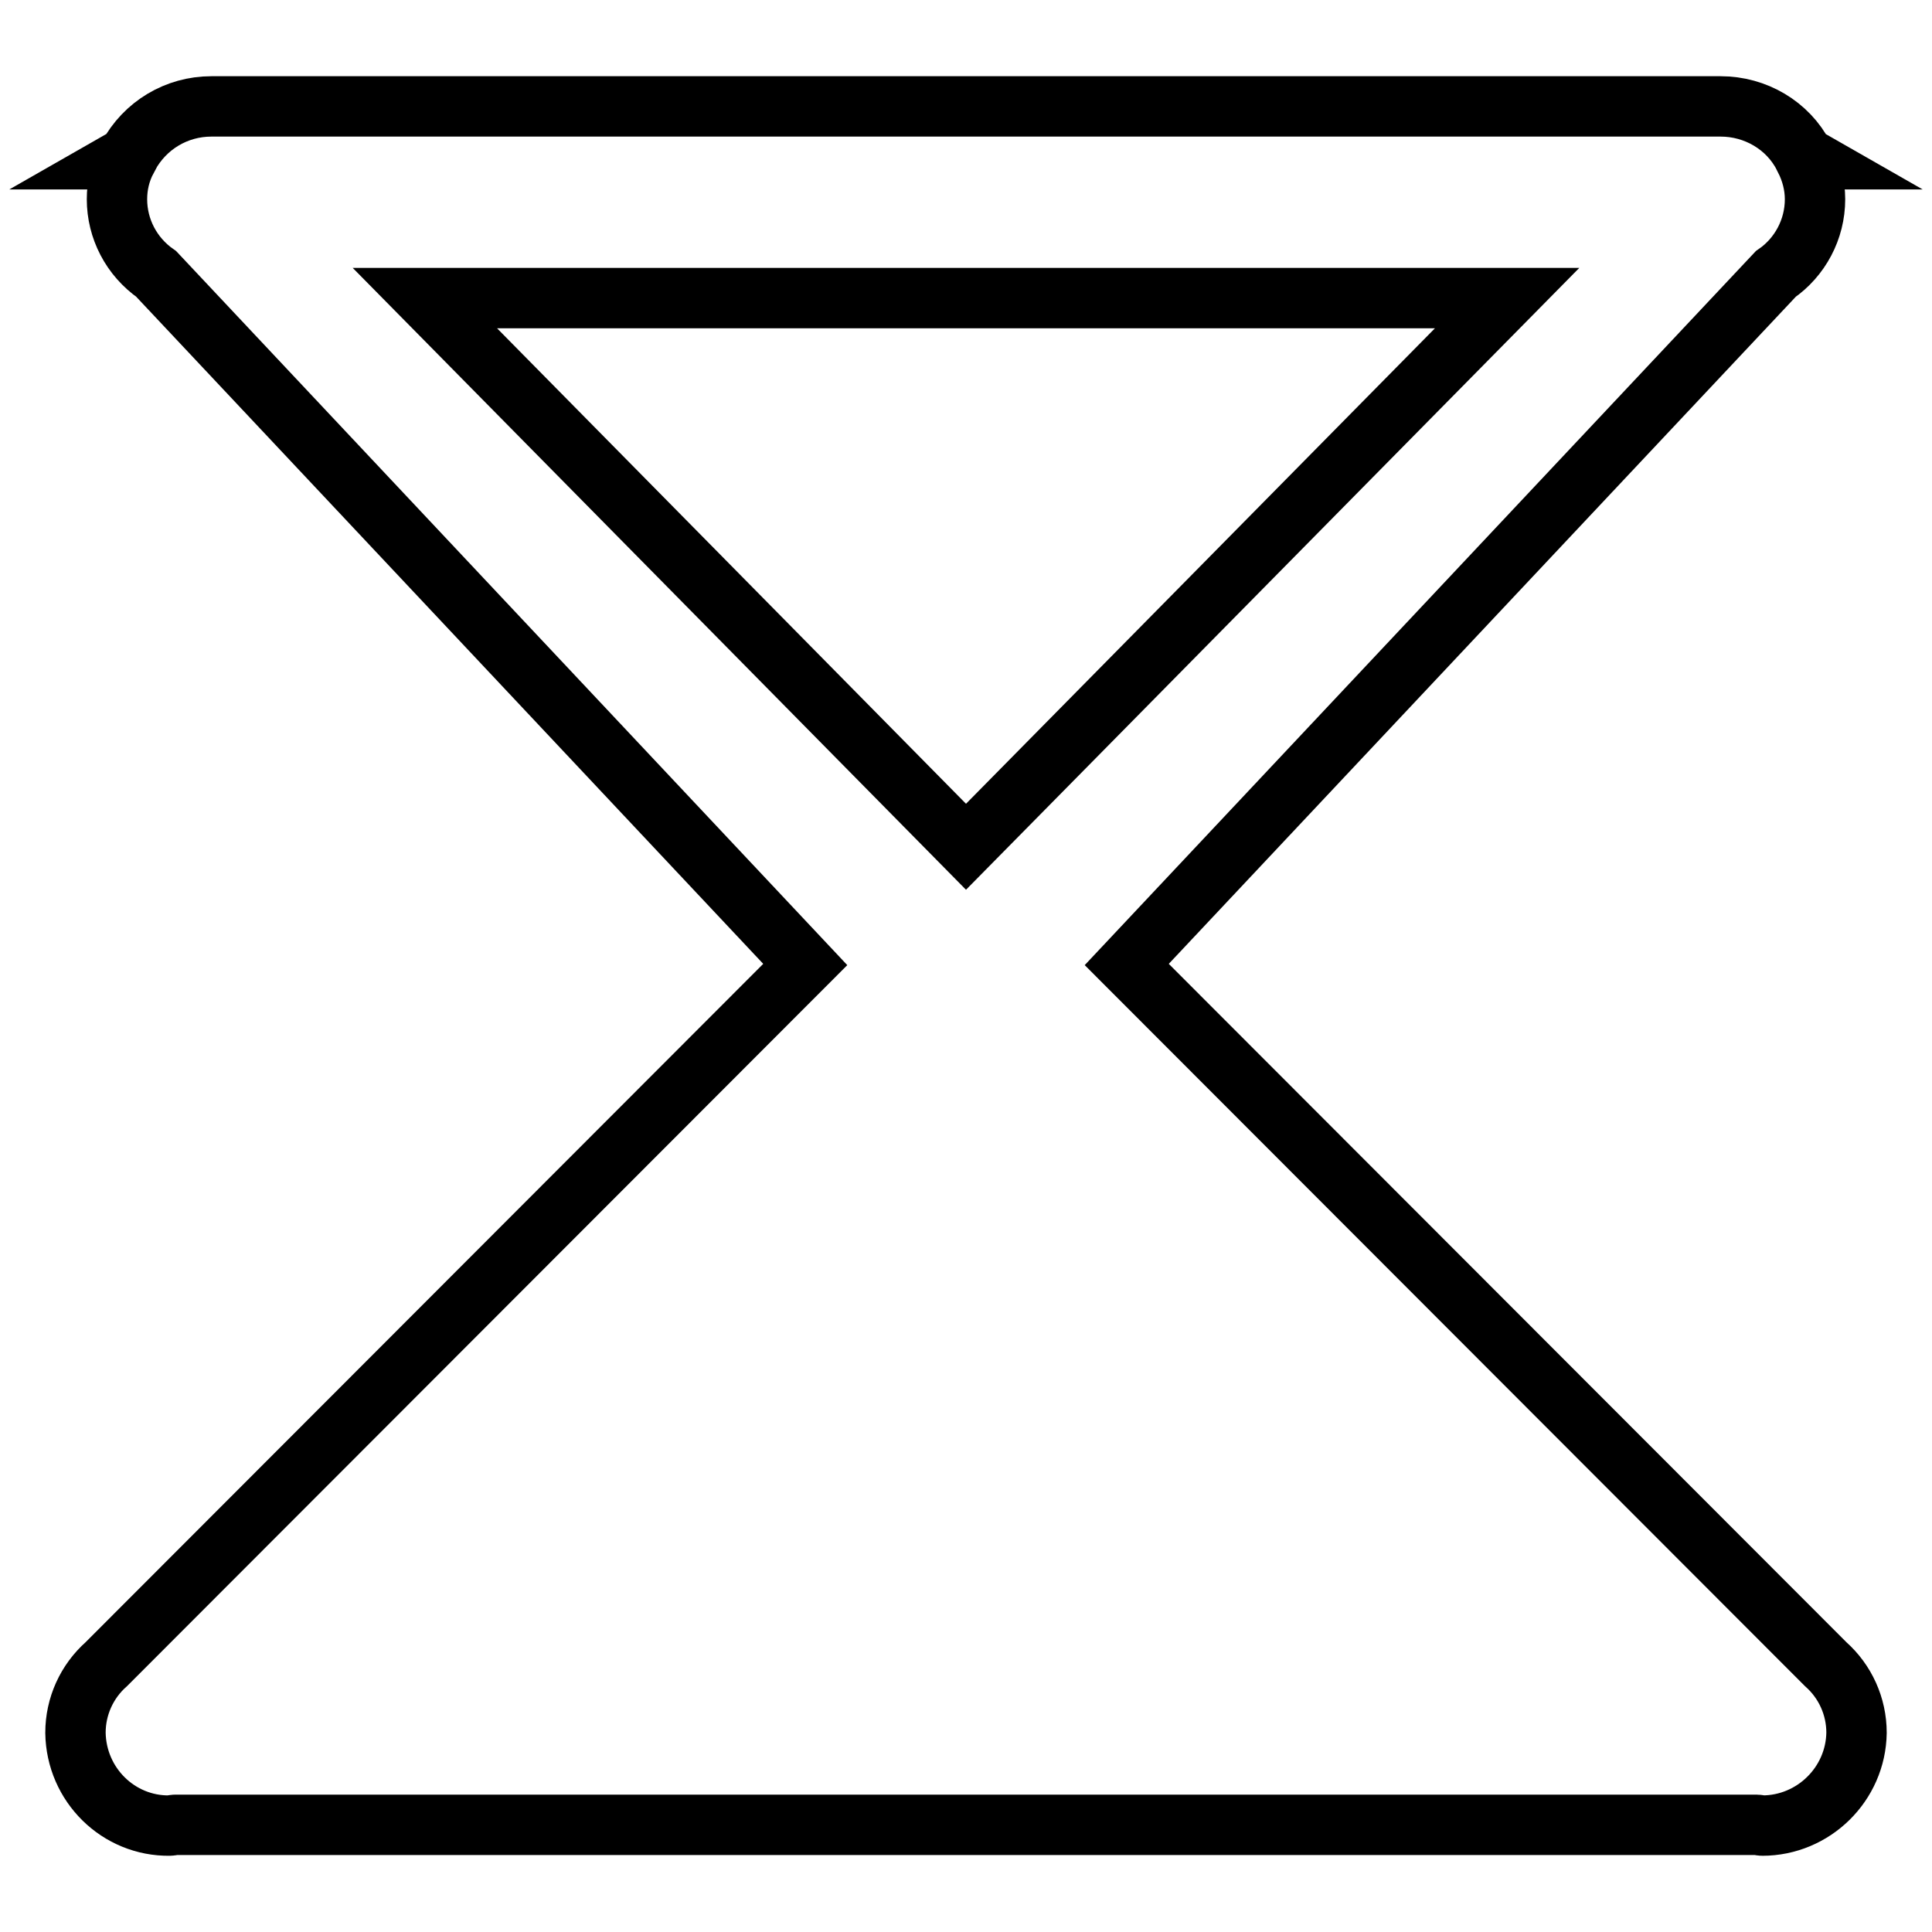 <?xml version="1.0" encoding="utf-8"?>
<!-- Svg Vector Icons : http://www.onlinewebfonts.com/icon -->
<!DOCTYPE svg PUBLIC "-//W3C//DTD SVG 1.1//EN" "http://www.w3.org/Graphics/SVG/1.1/DTD/svg11.dtd">
<svg version="1.1" xmlns="http://www.w3.org/2000/svg" xmlns:xlink="http://www.w3.org/1999/xlink" x="0px" y="0px" viewBox="0 0 256 256" enable-background="new 0 0 256 256" xml:space="preserve">
<g> <path stroke-width="8" fill-opacity="0" stroke="#000000"  d="M246,229.6c-0.1,6.8-5.7,12.3-12.5,12.3c-0.2,0-0.5-0.1-0.7-0.1v0l-104.8,0l-104.8,0v0 c-0.2,0-0.5,0.1-0.7,0.1c-6.8,0.1-12.4-5.4-12.5-12.3c0-3.5,1.5-6.8,4.1-9.1l92.6-92.7l-86-91.5c-3.3-2.3-5.2-6-5.2-9.9 c0-1.8,0.4-3.6,1.3-5.3h-0.5l0.7-0.4c2.2-4.1,6.4-6.6,11-6.6h0.2l0.1,0h199.4l0.1,0h0.2c4.6,0,8.9,2.5,11,6.6l0.7,0.4h-0.5 c0.8,1.6,1.3,3.4,1.3,5.3c0,4-2,7.7-5.2,9.9l-86,91.5l92.6,92.7C244.5,222.8,246,226.1,246,229.6z M199.7,39.5H56.3l71.7,72.7 L199.7,39.5z"/></g>
</svg>